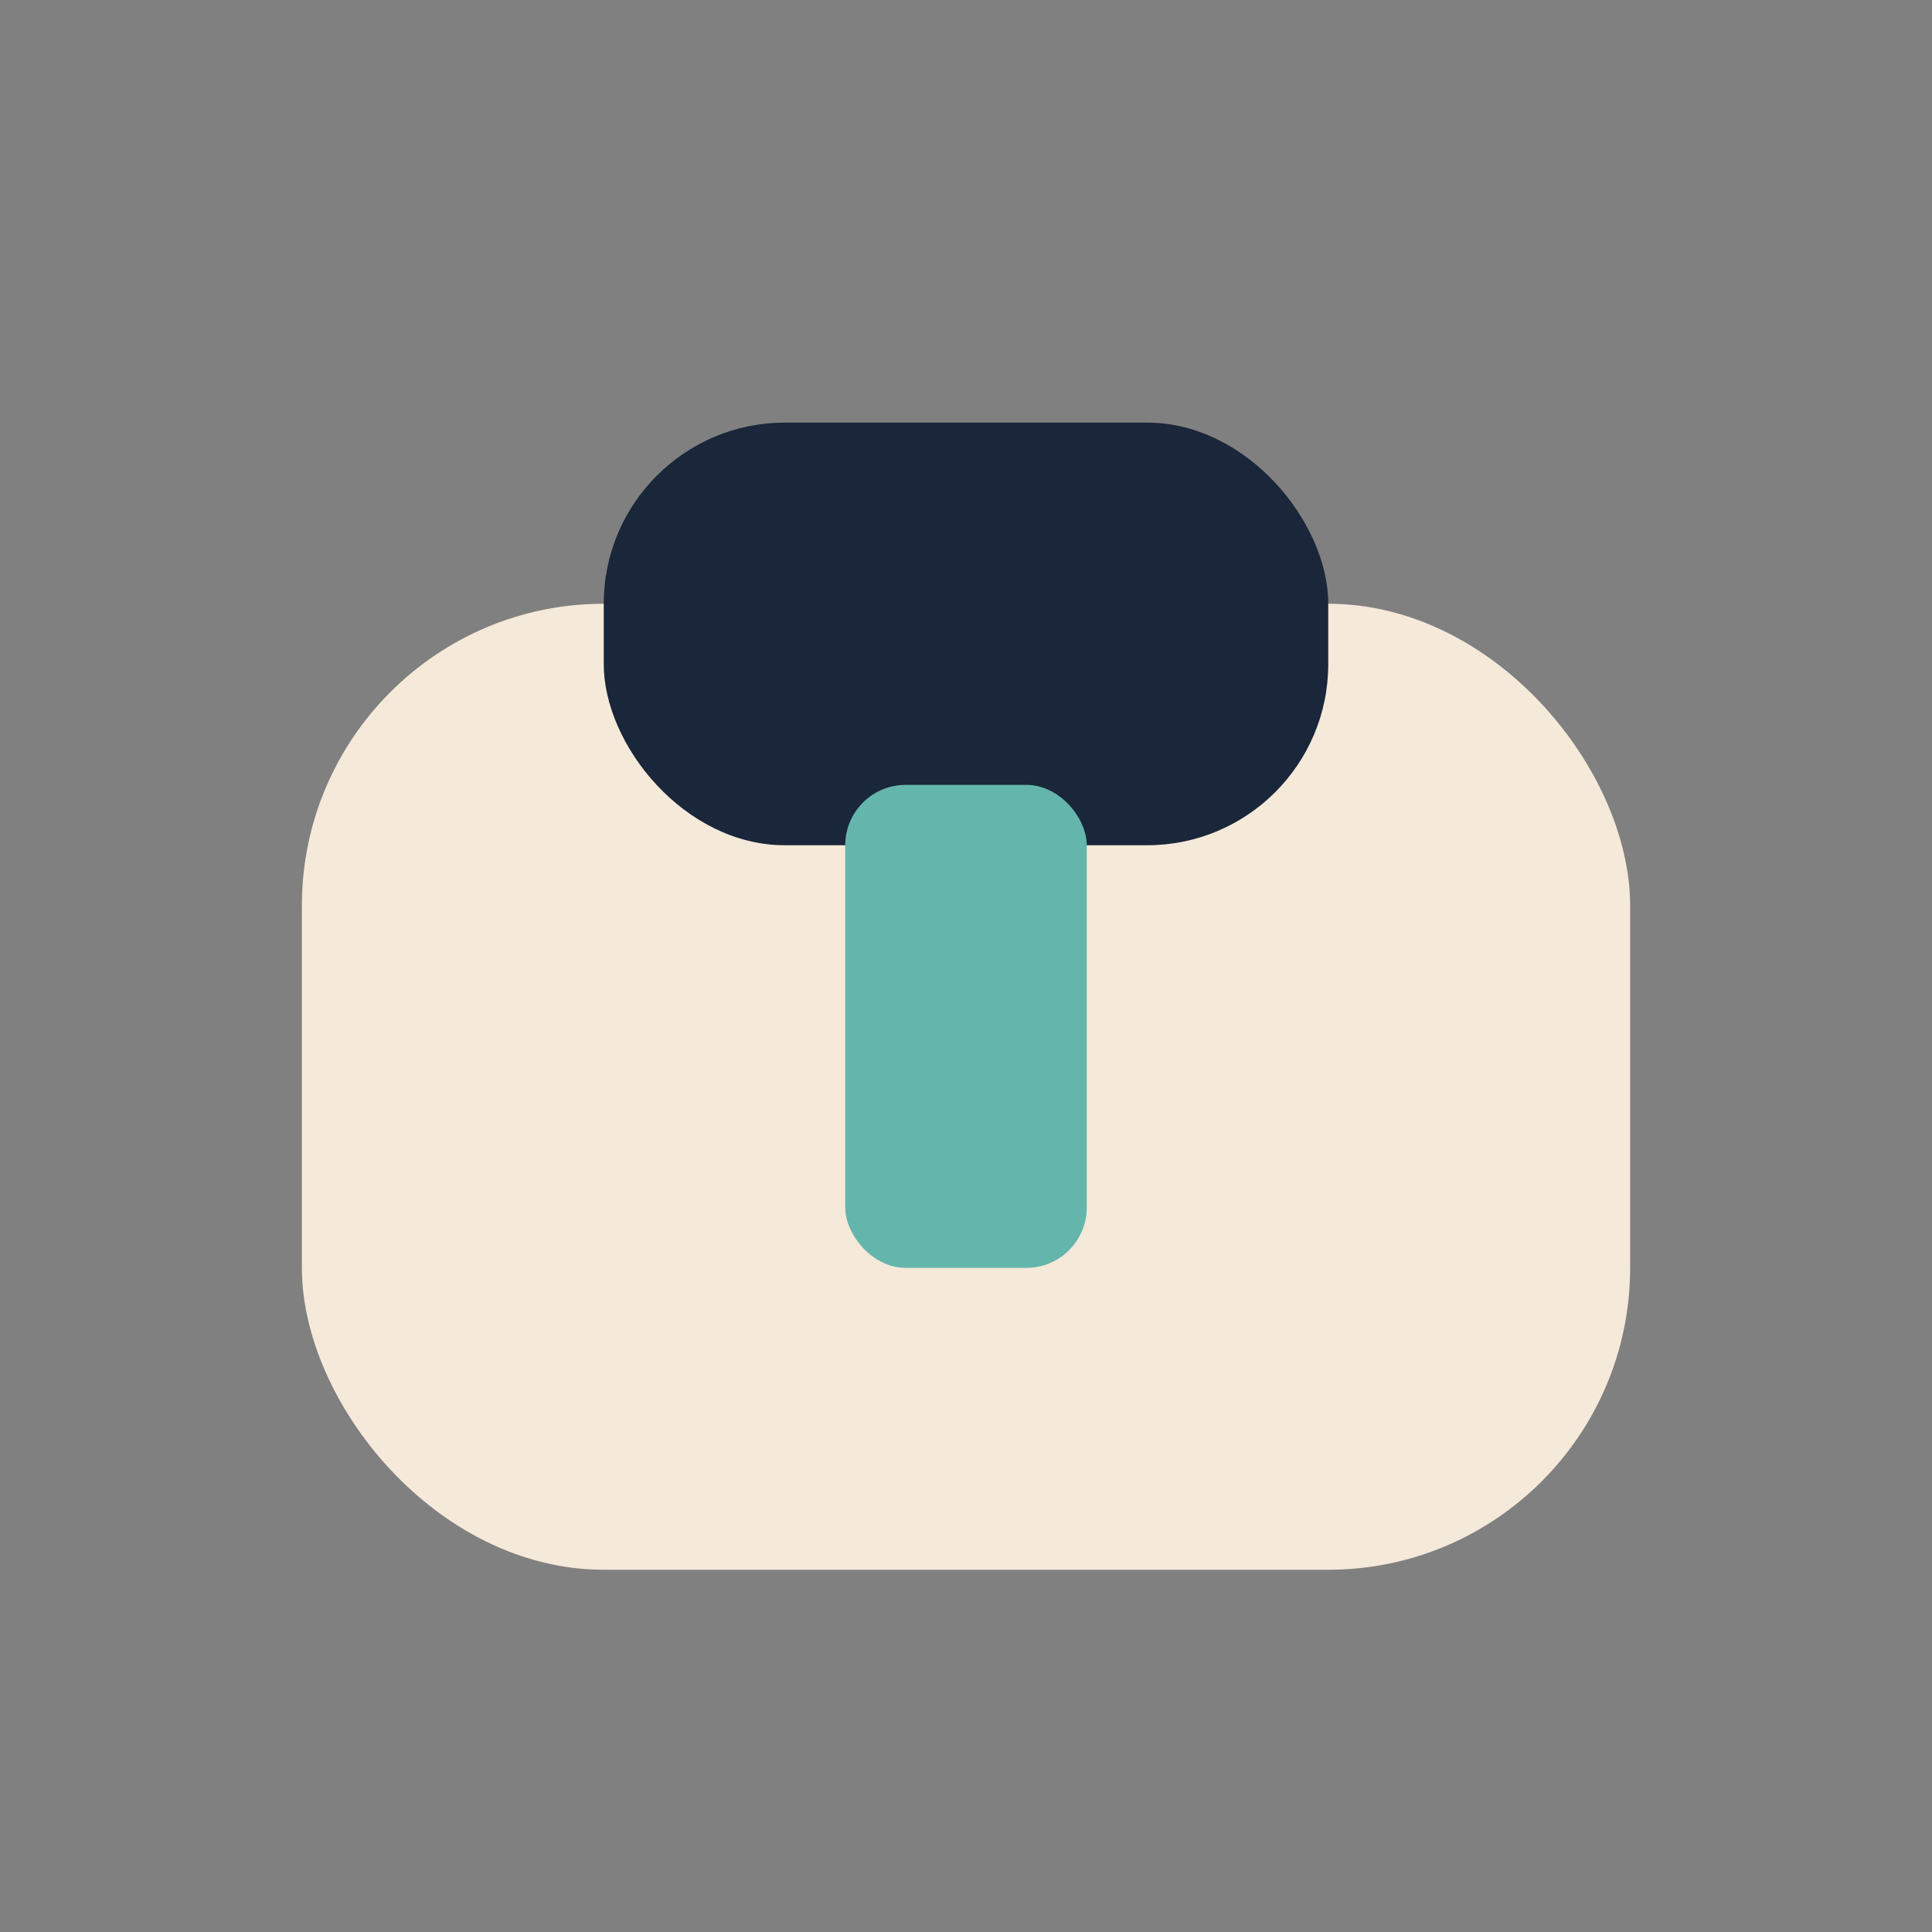 <?xml version="1.0" encoding="UTF-8"?>
<svg xmlns="http://www.w3.org/2000/svg" width="32" height="32" viewBox="0 0 32 32"><rect x="0" y="0" width="32" height="32" fill="#808080" stroke="none"/><rect x="5" y="10" width="22" height="16" rx="5" fill="#F5E9DA"/><rect x="10" y="7" width="12" height="7" rx="3" fill="#1A2639"/><rect x="14" y="13" width="4" height="8" rx="1" fill="#64B6AC"/></svg>